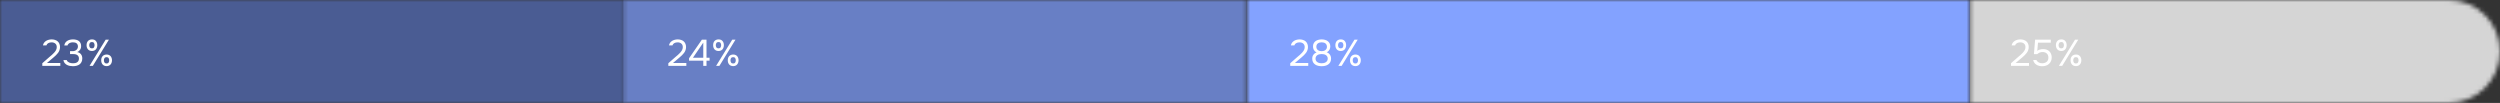 <?xml version="1.0" encoding="UTF-8"?> <svg xmlns="http://www.w3.org/2000/svg" width="607" height="25" viewBox="0 0 607 25" fill="none"><rect x="0" y="0" width="607" height="25" fill="#333333" stroke="none"/><mask id="mask0_128_565" style="mask-type:alpha" maskUnits="userSpaceOnUse" x="478" y="0" width="129" height="25"><path d="M607 12.5C607 5.596 601.404 0 594.5 0H478.316V25H594.5C601.404 25 607 19.404 607 12.5V12.5Z" fill="#304CFD"></path></mask><g mask="url(#mask0_128_565)"><rect width="128.684" height="25" transform="matrix(-1 0 0 1 607 0)" fill="#D5D5D5"></rect></g><mask id="mask1_128_565" style="mask-type:alpha" maskUnits="userSpaceOnUse" x="0" y="0" width="152" height="25"><path d="M0 0H151.75V25H0V0Z" fill="#6577AB"></path></mask><g mask="url(#mask1_128_565)"><rect width="215.485" height="25" fill="#4A5C93"></rect><rect width="215.485" height="25" fill="#4A5C93"></rect></g><mask id="mask2_128_565" style="mask-type:alpha" maskUnits="userSpaceOnUse" x="151" y="0" width="152" height="25"><path d="M151.344 0H302.689V25H151.344V0Z" fill="#304CFD"></path></mask><g mask="url(#mask2_128_565)"><rect x="151.344" width="151.345" height="25" fill="#687FC5"></rect></g><mask id="mask3_128_565" style="mask-type:alpha" maskUnits="userSpaceOnUse" x="302" y="0" width="177" height="25"><path d="M302.695 0H478.321V25H302.695V0Z" fill="#304CFD"></path></mask><g mask="url(#mask3_128_565)"><rect x="302.695" width="175.625" height="25" fill="#83A2FF"></rect></g><path d="M12.07 13.777C12.232 13.639 12.409 13.489 12.601 13.327C12.799 13.159 12.982 12.979 13.15 12.787C13.324 12.595 13.471 12.394 13.591 12.184C13.711 11.968 13.774 11.734 13.78 11.482C13.792 11.098 13.681 10.804 13.447 10.6C13.213 10.39 12.904 10.285 12.52 10.285C12.214 10.285 11.947 10.348 11.719 10.474C11.491 10.6 11.341 10.783 11.269 11.023H10.432C10.474 10.777 10.561 10.564 10.693 10.384C10.831 10.198 10.996 10.045 11.188 9.925C11.386 9.805 11.602 9.715 11.836 9.655C12.07 9.595 12.31 9.565 12.556 9.565C12.85 9.565 13.12 9.607 13.366 9.691C13.612 9.769 13.825 9.886 14.005 10.042C14.185 10.198 14.323 10.393 14.419 10.627C14.521 10.855 14.572 11.116 14.572 11.41C14.572 11.704 14.527 11.968 14.437 12.202C14.353 12.436 14.236 12.652 14.086 12.85C13.942 13.048 13.777 13.234 13.591 13.408C13.405 13.582 13.213 13.756 13.015 13.93L11.404 15.289H14.644V16H10.27V15.352L12.07 13.777ZM17.717 16.072C17.465 16.072 17.21 16.048 16.952 16C16.7 15.952 16.463 15.871 16.241 15.757C16.025 15.637 15.839 15.481 15.683 15.289C15.533 15.097 15.437 14.86 15.395 14.578H16.205C16.259 14.734 16.34 14.863 16.448 14.965C16.562 15.061 16.688 15.139 16.826 15.199C16.97 15.259 17.12 15.301 17.276 15.325C17.432 15.349 17.582 15.361 17.726 15.361C17.858 15.361 18.008 15.349 18.176 15.325C18.344 15.301 18.5 15.25 18.644 15.172C18.794 15.094 18.917 14.98 19.013 14.83C19.115 14.674 19.166 14.47 19.166 14.218C19.166 13.978 19.118 13.786 19.022 13.642C18.932 13.498 18.812 13.387 18.662 13.309C18.518 13.231 18.353 13.18 18.167 13.156C17.987 13.132 17.804 13.12 17.618 13.12H17.006V12.418H17.375C17.537 12.418 17.687 12.415 17.825 12.409C17.963 12.397 18.116 12.355 18.284 12.283C18.476 12.193 18.629 12.067 18.743 11.905C18.857 11.737 18.917 11.545 18.923 11.329C18.923 11.113 18.887 10.936 18.815 10.798C18.743 10.66 18.647 10.552 18.527 10.474C18.407 10.396 18.272 10.345 18.122 10.321C17.972 10.291 17.819 10.276 17.663 10.276C17.537 10.276 17.405 10.291 17.267 10.321C17.135 10.345 17.009 10.387 16.889 10.447C16.775 10.507 16.673 10.588 16.583 10.69C16.493 10.786 16.43 10.903 16.394 11.041H15.611C15.647 10.777 15.731 10.552 15.863 10.366C15.995 10.18 16.157 10.027 16.349 9.907C16.547 9.787 16.763 9.7 16.997 9.646C17.237 9.592 17.48 9.565 17.726 9.565C17.996 9.565 18.248 9.595 18.482 9.655C18.722 9.709 18.932 9.802 19.112 9.934C19.292 10.06 19.433 10.228 19.535 10.438C19.643 10.648 19.697 10.903 19.697 11.203C19.697 11.317 19.685 11.44 19.661 11.572C19.637 11.698 19.592 11.824 19.526 11.95C19.46 12.076 19.364 12.202 19.238 12.328C19.112 12.454 18.947 12.559 18.743 12.643C19.145 12.721 19.451 12.898 19.661 13.174C19.871 13.444 19.976 13.771 19.976 14.155V14.191C19.976 14.521 19.916 14.806 19.796 15.046C19.682 15.28 19.523 15.475 19.319 15.631C19.115 15.781 18.875 15.892 18.599 15.964C18.323 16.036 18.029 16.072 17.717 16.072ZM22.33 12.382C22.114 12.382 21.922 12.346 21.754 12.274C21.592 12.202 21.457 12.103 21.349 11.977C21.241 11.845 21.157 11.695 21.097 11.527C21.043 11.353 21.016 11.167 21.016 10.969C21.016 10.765 21.043 10.579 21.097 10.411C21.157 10.237 21.241 10.087 21.349 9.961C21.463 9.835 21.601 9.739 21.763 9.673C21.925 9.601 22.114 9.565 22.33 9.565C22.75 9.565 23.071 9.697 23.293 9.961C23.515 10.219 23.626 10.555 23.626 10.969C23.626 11.167 23.596 11.353 23.536 11.527C23.482 11.695 23.401 11.845 23.293 11.977C23.185 12.103 23.05 12.202 22.888 12.274C22.726 12.346 22.54 12.382 22.33 12.382ZM21.736 16L25.651 9.637H26.443L22.537 16H21.736ZM22.33 10.204C22.09 10.204 21.919 10.282 21.817 10.438C21.715 10.594 21.664 10.771 21.664 10.969C21.664 11.179 21.715 11.362 21.817 11.518C21.919 11.668 22.09 11.743 22.33 11.743C22.558 11.743 22.72 11.665 22.816 11.509C22.912 11.353 22.96 11.173 22.96 10.969C22.96 10.771 22.912 10.594 22.816 10.438C22.72 10.282 22.558 10.204 22.33 10.204ZM25.894 16.054C25.678 16.054 25.486 16.018 25.318 15.946C25.156 15.874 25.018 15.775 24.904 15.649C24.796 15.517 24.712 15.367 24.652 15.199C24.598 15.025 24.571 14.839 24.571 14.641C24.571 14.437 24.598 14.251 24.652 14.083C24.712 13.909 24.799 13.759 24.913 13.633C25.027 13.507 25.165 13.411 25.327 13.345C25.489 13.273 25.678 13.237 25.894 13.237C26.098 13.237 26.281 13.273 26.443 13.345C26.605 13.411 26.74 13.507 26.848 13.633C26.962 13.759 27.046 13.909 27.1 14.083C27.16 14.251 27.19 14.437 27.19 14.641C27.19 14.839 27.16 15.025 27.1 15.199C27.046 15.367 26.962 15.517 26.848 15.649C26.74 15.775 26.605 15.874 26.443 15.946C26.281 16.018 26.098 16.054 25.894 16.054ZM25.885 13.876C25.645 13.876 25.474 13.954 25.372 14.11C25.276 14.266 25.228 14.443 25.228 14.641C25.228 14.851 25.279 15.034 25.381 15.19C25.483 15.34 25.651 15.415 25.885 15.415C26.119 15.415 26.281 15.337 26.371 15.181C26.467 15.025 26.515 14.845 26.515 14.641C26.515 14.443 26.467 14.266 26.371 14.11C26.281 13.954 26.119 13.876 25.885 13.876Z" fill="white"></path><path d="M164.07 13.777C164.232 13.639 164.409 13.489 164.601 13.327C164.799 13.159 164.982 12.979 165.15 12.787C165.324 12.595 165.471 12.394 165.591 12.184C165.711 11.968 165.774 11.734 165.78 11.482C165.792 11.098 165.681 10.804 165.447 10.6C165.213 10.39 164.904 10.285 164.52 10.285C164.214 10.285 163.947 10.348 163.719 10.474C163.491 10.6 163.341 10.783 163.269 11.023H162.432C162.474 10.777 162.561 10.564 162.693 10.384C162.831 10.198 162.996 10.045 163.188 9.925C163.386 9.805 163.602 9.715 163.836 9.655C164.07 9.595 164.31 9.565 164.556 9.565C164.85 9.565 165.12 9.607 165.366 9.691C165.612 9.769 165.825 9.886 166.005 10.042C166.185 10.198 166.323 10.393 166.419 10.627C166.521 10.855 166.572 11.116 166.572 11.41C166.572 11.704 166.527 11.968 166.437 12.202C166.353 12.436 166.236 12.652 166.086 12.85C165.942 13.048 165.777 13.234 165.591 13.408C165.405 13.582 165.213 13.756 165.015 13.93L163.404 15.289H166.644V16H162.27V15.352L164.07 13.777ZM171.539 9.637V14.02H172.286V14.731H171.539V16H170.756V14.731H167.3V14.146L170.414 9.637H171.539ZM168.245 14.02H170.756V10.348L168.245 14.02ZM174.462 12.382C174.246 12.382 174.054 12.346 173.886 12.274C173.724 12.202 173.589 12.103 173.481 11.977C173.373 11.845 173.289 11.695 173.229 11.527C173.175 11.353 173.148 11.167 173.148 10.969C173.148 10.765 173.175 10.579 173.229 10.411C173.289 10.237 173.373 10.087 173.481 9.961C173.595 9.835 173.733 9.739 173.895 9.673C174.057 9.601 174.246 9.565 174.462 9.565C174.882 9.565 175.203 9.697 175.425 9.961C175.647 10.219 175.758 10.555 175.758 10.969C175.758 11.167 175.728 11.353 175.668 11.527C175.614 11.695 175.533 11.845 175.425 11.977C175.317 12.103 175.182 12.202 175.02 12.274C174.858 12.346 174.672 12.382 174.462 12.382ZM173.868 16L177.783 9.637H178.575L174.669 16H173.868ZM174.462 10.204C174.222 10.204 174.051 10.282 173.949 10.438C173.847 10.594 173.796 10.771 173.796 10.969C173.796 11.179 173.847 11.362 173.949 11.518C174.051 11.668 174.222 11.743 174.462 11.743C174.69 11.743 174.852 11.665 174.948 11.509C175.044 11.353 175.092 11.173 175.092 10.969C175.092 10.771 175.044 10.594 174.948 10.438C174.852 10.282 174.69 10.204 174.462 10.204ZM178.026 16.054C177.81 16.054 177.618 16.018 177.45 15.946C177.288 15.874 177.15 15.775 177.036 15.649C176.928 15.517 176.844 15.367 176.784 15.199C176.73 15.025 176.703 14.839 176.703 14.641C176.703 14.437 176.73 14.251 176.784 14.083C176.844 13.909 176.931 13.759 177.045 13.633C177.159 13.507 177.297 13.411 177.459 13.345C177.621 13.273 177.81 13.237 178.026 13.237C178.23 13.237 178.413 13.273 178.575 13.345C178.737 13.411 178.872 13.507 178.98 13.633C179.094 13.759 179.178 13.909 179.232 14.083C179.292 14.251 179.322 14.437 179.322 14.641C179.322 14.839 179.292 15.025 179.232 15.199C179.178 15.367 179.094 15.517 178.98 15.649C178.872 15.775 178.737 15.874 178.575 15.946C178.413 16.018 178.23 16.054 178.026 16.054ZM178.017 13.876C177.777 13.876 177.606 13.954 177.504 14.11C177.408 14.266 177.36 14.443 177.36 14.641C177.36 14.851 177.411 15.034 177.513 15.19C177.615 15.34 177.783 15.415 178.017 15.415C178.251 15.415 178.413 15.337 178.503 15.181C178.599 15.025 178.647 14.845 178.647 14.641C178.647 14.443 178.599 14.266 178.503 14.11C178.413 13.954 178.251 13.876 178.017 13.876Z" fill="white"></path><path d="M490.07 13.777C490.232 13.639 490.409 13.489 490.601 13.327C490.799 13.159 490.982 12.979 491.15 12.787C491.324 12.595 491.471 12.394 491.591 12.184C491.711 11.968 491.774 11.734 491.78 11.482C491.792 11.098 491.681 10.804 491.447 10.6C491.213 10.39 490.904 10.285 490.52 10.285C490.214 10.285 489.947 10.348 489.719 10.474C489.491 10.6 489.341 10.783 489.269 11.023H488.432C488.474 10.777 488.561 10.564 488.693 10.384C488.831 10.198 488.996 10.045 489.188 9.925C489.386 9.805 489.602 9.715 489.836 9.655C490.07 9.595 490.31 9.565 490.556 9.565C490.85 9.565 491.12 9.607 491.366 9.691C491.612 9.769 491.825 9.886 492.005 10.042C492.185 10.198 492.323 10.393 492.419 10.627C492.521 10.855 492.572 11.116 492.572 11.41C492.572 11.704 492.527 11.968 492.437 12.202C492.353 12.436 492.236 12.652 492.086 12.85C491.942 13.048 491.777 13.234 491.591 13.408C491.405 13.582 491.213 13.756 491.015 13.93L489.404 15.289H492.644V16H488.27V15.352L490.07 13.777ZM493.836 13.138L494.124 9.637H497.931V10.357H494.826L494.646 12.355C494.808 12.223 495.006 12.118 495.24 12.04C495.474 11.956 495.762 11.914 496.104 11.914C496.41 11.914 496.689 11.962 496.941 12.058C497.193 12.154 497.409 12.292 497.589 12.472C497.769 12.646 497.907 12.859 498.003 13.111C498.105 13.363 498.156 13.642 498.156 13.948C498.156 14.284 498.096 14.584 497.976 14.848C497.862 15.106 497.703 15.328 497.499 15.514C497.295 15.7 497.052 15.841 496.77 15.937C496.494 16.033 496.194 16.081 495.87 16.081C495.606 16.081 495.351 16.051 495.105 15.991C494.865 15.931 494.646 15.841 494.448 15.721C494.25 15.595 494.082 15.436 493.944 15.244C493.806 15.052 493.71 14.824 493.656 14.56H494.448C494.496 14.686 494.568 14.8 494.664 14.902C494.76 14.998 494.868 15.082 494.988 15.154C495.114 15.22 495.246 15.271 495.384 15.307C495.522 15.343 495.66 15.361 495.798 15.361C496.014 15.361 496.215 15.334 496.401 15.28C496.593 15.226 496.758 15.145 496.896 15.037C497.04 14.923 497.151 14.782 497.229 14.614C497.307 14.44 497.346 14.233 497.346 13.993C497.346 13.555 497.214 13.219 496.95 12.985C496.686 12.751 496.344 12.634 495.924 12.634C495.672 12.634 495.438 12.679 495.222 12.769C495.012 12.859 494.82 12.982 494.646 13.138H493.836ZM500.489 12.382C500.273 12.382 500.081 12.346 499.913 12.274C499.751 12.202 499.616 12.103 499.508 11.977C499.4 11.845 499.316 11.695 499.256 11.527C499.202 11.353 499.175 11.167 499.175 10.969C499.175 10.765 499.202 10.579 499.256 10.411C499.316 10.237 499.4 10.087 499.508 9.961C499.622 9.835 499.76 9.739 499.922 9.673C500.084 9.601 500.273 9.565 500.489 9.565C500.909 9.565 501.23 9.697 501.452 9.961C501.674 10.219 501.785 10.555 501.785 10.969C501.785 11.167 501.755 11.353 501.695 11.527C501.641 11.695 501.56 11.845 501.452 11.977C501.344 12.103 501.209 12.202 501.047 12.274C500.885 12.346 500.699 12.382 500.489 12.382ZM499.895 16L503.81 9.637H504.602L500.696 16H499.895ZM500.489 10.204C500.249 10.204 500.078 10.282 499.976 10.438C499.874 10.594 499.823 10.771 499.823 10.969C499.823 11.179 499.874 11.362 499.976 11.518C500.078 11.668 500.249 11.743 500.489 11.743C500.717 11.743 500.879 11.665 500.975 11.509C501.071 11.353 501.119 11.173 501.119 10.969C501.119 10.771 501.071 10.594 500.975 10.438C500.879 10.282 500.717 10.204 500.489 10.204ZM504.053 16.054C503.837 16.054 503.645 16.018 503.477 15.946C503.315 15.874 503.177 15.775 503.063 15.649C502.955 15.517 502.871 15.367 502.811 15.199C502.757 15.025 502.73 14.839 502.73 14.641C502.73 14.437 502.757 14.251 502.811 14.083C502.871 13.909 502.958 13.759 503.072 13.633C503.186 13.507 503.324 13.411 503.486 13.345C503.648 13.273 503.837 13.237 504.053 13.237C504.257 13.237 504.44 13.273 504.602 13.345C504.764 13.411 504.899 13.507 505.007 13.633C505.121 13.759 505.205 13.909 505.259 14.083C505.319 14.251 505.349 14.437 505.349 14.641C505.349 14.839 505.319 15.025 505.259 15.199C505.205 15.367 505.121 15.517 505.007 15.649C504.899 15.775 504.764 15.874 504.602 15.946C504.44 16.018 504.257 16.054 504.053 16.054ZM504.044 13.876C503.804 13.876 503.633 13.954 503.531 14.11C503.435 14.266 503.387 14.443 503.387 14.641C503.387 14.851 503.438 15.034 503.54 15.19C503.642 15.34 503.81 15.415 504.044 15.415C504.278 15.415 504.44 15.337 504.53 15.181C504.626 15.025 504.674 14.845 504.674 14.641C504.674 14.443 504.626 14.266 504.53 14.11C504.44 13.954 504.278 13.876 504.044 13.876Z" fill="white"></path><path d="M315.07 13.777C315.232 13.639 315.409 13.489 315.601 13.327C315.799 13.159 315.982 12.979 316.15 12.787C316.324 12.595 316.471 12.394 316.591 12.184C316.711 11.968 316.774 11.734 316.78 11.482C316.792 11.098 316.681 10.804 316.447 10.6C316.213 10.39 315.904 10.285 315.52 10.285C315.214 10.285 314.947 10.348 314.719 10.474C314.491 10.6 314.341 10.783 314.269 11.023H313.432C313.474 10.777 313.561 10.564 313.693 10.384C313.831 10.198 313.996 10.045 314.188 9.925C314.386 9.805 314.602 9.715 314.836 9.655C315.07 9.595 315.31 9.565 315.556 9.565C315.85 9.565 316.12 9.607 316.366 9.691C316.612 9.769 316.825 9.886 317.005 10.042C317.185 10.198 317.323 10.393 317.419 10.627C317.521 10.855 317.572 11.116 317.572 11.41C317.572 11.704 317.527 11.968 317.437 12.202C317.353 12.436 317.236 12.652 317.086 12.85C316.942 13.048 316.777 13.234 316.591 13.408C316.405 13.582 316.213 13.756 316.015 13.93L314.404 15.289H317.644V16H313.27V15.352L315.07 13.777ZM323.183 14.227C323.183 14.569 323.117 14.86 322.985 15.1C322.853 15.334 322.679 15.523 322.463 15.667C322.253 15.811 322.01 15.916 321.734 15.982C321.464 16.042 321.185 16.072 320.897 16.072C320.609 16.072 320.327 16.042 320.051 15.982C319.781 15.916 319.538 15.811 319.322 15.667C319.106 15.523 318.932 15.334 318.8 15.1C318.674 14.86 318.611 14.569 318.611 14.227C318.611 13.867 318.704 13.558 318.89 13.3C319.076 13.036 319.334 12.841 319.664 12.715C319.484 12.631 319.337 12.529 319.223 12.409C319.109 12.289 319.019 12.163 318.953 12.031C318.893 11.893 318.851 11.758 318.827 11.626C318.809 11.488 318.8 11.362 318.8 11.248C318.8 10.954 318.86 10.702 318.98 10.492C319.1 10.276 319.256 10.099 319.448 9.961C319.646 9.823 319.871 9.724 320.123 9.664C320.375 9.598 320.633 9.565 320.897 9.565C321.161 9.565 321.419 9.598 321.671 9.664C321.923 9.724 322.145 9.823 322.337 9.961C322.535 10.099 322.694 10.276 322.814 10.492C322.934 10.702 322.994 10.954 322.994 11.248C322.994 11.362 322.982 11.488 322.958 11.626C322.934 11.758 322.889 11.89 322.823 12.022C322.763 12.148 322.676 12.271 322.562 12.391C322.448 12.505 322.301 12.604 322.121 12.688C322.463 12.814 322.724 13.012 322.904 13.282C323.09 13.552 323.183 13.867 323.183 14.227ZM320.897 10.276C320.717 10.276 320.549 10.297 320.393 10.339C320.237 10.381 320.099 10.447 319.979 10.537C319.865 10.621 319.775 10.732 319.709 10.87C319.643 11.002 319.61 11.164 319.61 11.356C319.61 11.554 319.646 11.719 319.718 11.851C319.79 11.983 319.886 12.091 320.006 12.175C320.126 12.259 320.261 12.322 320.411 12.364C320.567 12.406 320.729 12.427 320.897 12.427C321.065 12.427 321.224 12.406 321.374 12.364C321.53 12.322 321.665 12.259 321.779 12.175C321.899 12.091 321.995 11.983 322.067 11.851C322.139 11.719 322.178 11.566 322.184 11.392C322.184 11.188 322.148 11.017 322.076 10.879C322.01 10.735 321.917 10.618 321.797 10.528C321.683 10.438 321.548 10.375 321.392 10.339C321.236 10.297 321.071 10.276 320.897 10.276ZM320.897 13.12C320.711 13.12 320.528 13.141 320.348 13.183C320.174 13.219 320.015 13.282 319.871 13.372C319.733 13.462 319.622 13.579 319.538 13.723C319.454 13.861 319.412 14.032 319.412 14.236C319.412 14.47 319.463 14.659 319.565 14.803C319.667 14.947 319.793 15.061 319.943 15.145C320.093 15.229 320.252 15.286 320.42 15.316C320.594 15.346 320.753 15.361 320.897 15.361C321.041 15.361 321.197 15.346 321.365 15.316C321.539 15.286 321.698 15.229 321.842 15.145C321.992 15.061 322.118 14.947 322.22 14.803C322.322 14.659 322.373 14.47 322.373 14.236C322.373 14.032 322.331 13.861 322.247 13.723C322.163 13.579 322.052 13.462 321.914 13.372C321.776 13.282 321.617 13.219 321.437 13.183C321.263 13.141 321.083 13.12 320.897 13.12ZM325.541 12.382C325.325 12.382 325.133 12.346 324.965 12.274C324.803 12.202 324.668 12.103 324.56 11.977C324.452 11.845 324.368 11.695 324.308 11.527C324.254 11.353 324.227 11.167 324.227 10.969C324.227 10.765 324.254 10.579 324.308 10.411C324.368 10.237 324.452 10.087 324.56 9.961C324.674 9.835 324.812 9.739 324.974 9.673C325.136 9.601 325.325 9.565 325.541 9.565C325.961 9.565 326.282 9.697 326.504 9.961C326.726 10.219 326.837 10.555 326.837 10.969C326.837 11.167 326.807 11.353 326.747 11.527C326.693 11.695 326.612 11.845 326.504 11.977C326.396 12.103 326.261 12.202 326.099 12.274C325.937 12.346 325.751 12.382 325.541 12.382ZM324.947 16L328.862 9.637H329.654L325.748 16H324.947ZM325.541 10.204C325.301 10.204 325.13 10.282 325.028 10.438C324.926 10.594 324.875 10.771 324.875 10.969C324.875 11.179 324.926 11.362 325.028 11.518C325.13 11.668 325.301 11.743 325.541 11.743C325.769 11.743 325.931 11.665 326.027 11.509C326.123 11.353 326.171 11.173 326.171 10.969C326.171 10.771 326.123 10.594 326.027 10.438C325.931 10.282 325.769 10.204 325.541 10.204ZM329.105 16.054C328.889 16.054 328.697 16.018 328.529 15.946C328.367 15.874 328.229 15.775 328.115 15.649C328.007 15.517 327.923 15.367 327.863 15.199C327.809 15.025 327.782 14.839 327.782 14.641C327.782 14.437 327.809 14.251 327.863 14.083C327.923 13.909 328.01 13.759 328.124 13.633C328.238 13.507 328.376 13.411 328.538 13.345C328.7 13.273 328.889 13.237 329.105 13.237C329.309 13.237 329.492 13.273 329.654 13.345C329.816 13.411 329.951 13.507 330.059 13.633C330.173 13.759 330.257 13.909 330.311 14.083C330.371 14.251 330.401 14.437 330.401 14.641C330.401 14.839 330.371 15.025 330.311 15.199C330.257 15.367 330.173 15.517 330.059 15.649C329.951 15.775 329.816 15.874 329.654 15.946C329.492 16.018 329.309 16.054 329.105 16.054ZM329.096 13.876C328.856 13.876 328.685 13.954 328.583 14.11C328.487 14.266 328.439 14.443 328.439 14.641C328.439 14.851 328.49 15.034 328.592 15.19C328.694 15.34 328.862 15.415 329.096 15.415C329.33 15.415 329.492 15.337 329.582 15.181C329.678 15.025 329.726 14.845 329.726 14.641C329.726 14.443 329.678 14.266 329.582 14.11C329.492 13.954 329.33 13.876 329.096 13.876Z" fill="white"></path></svg> 